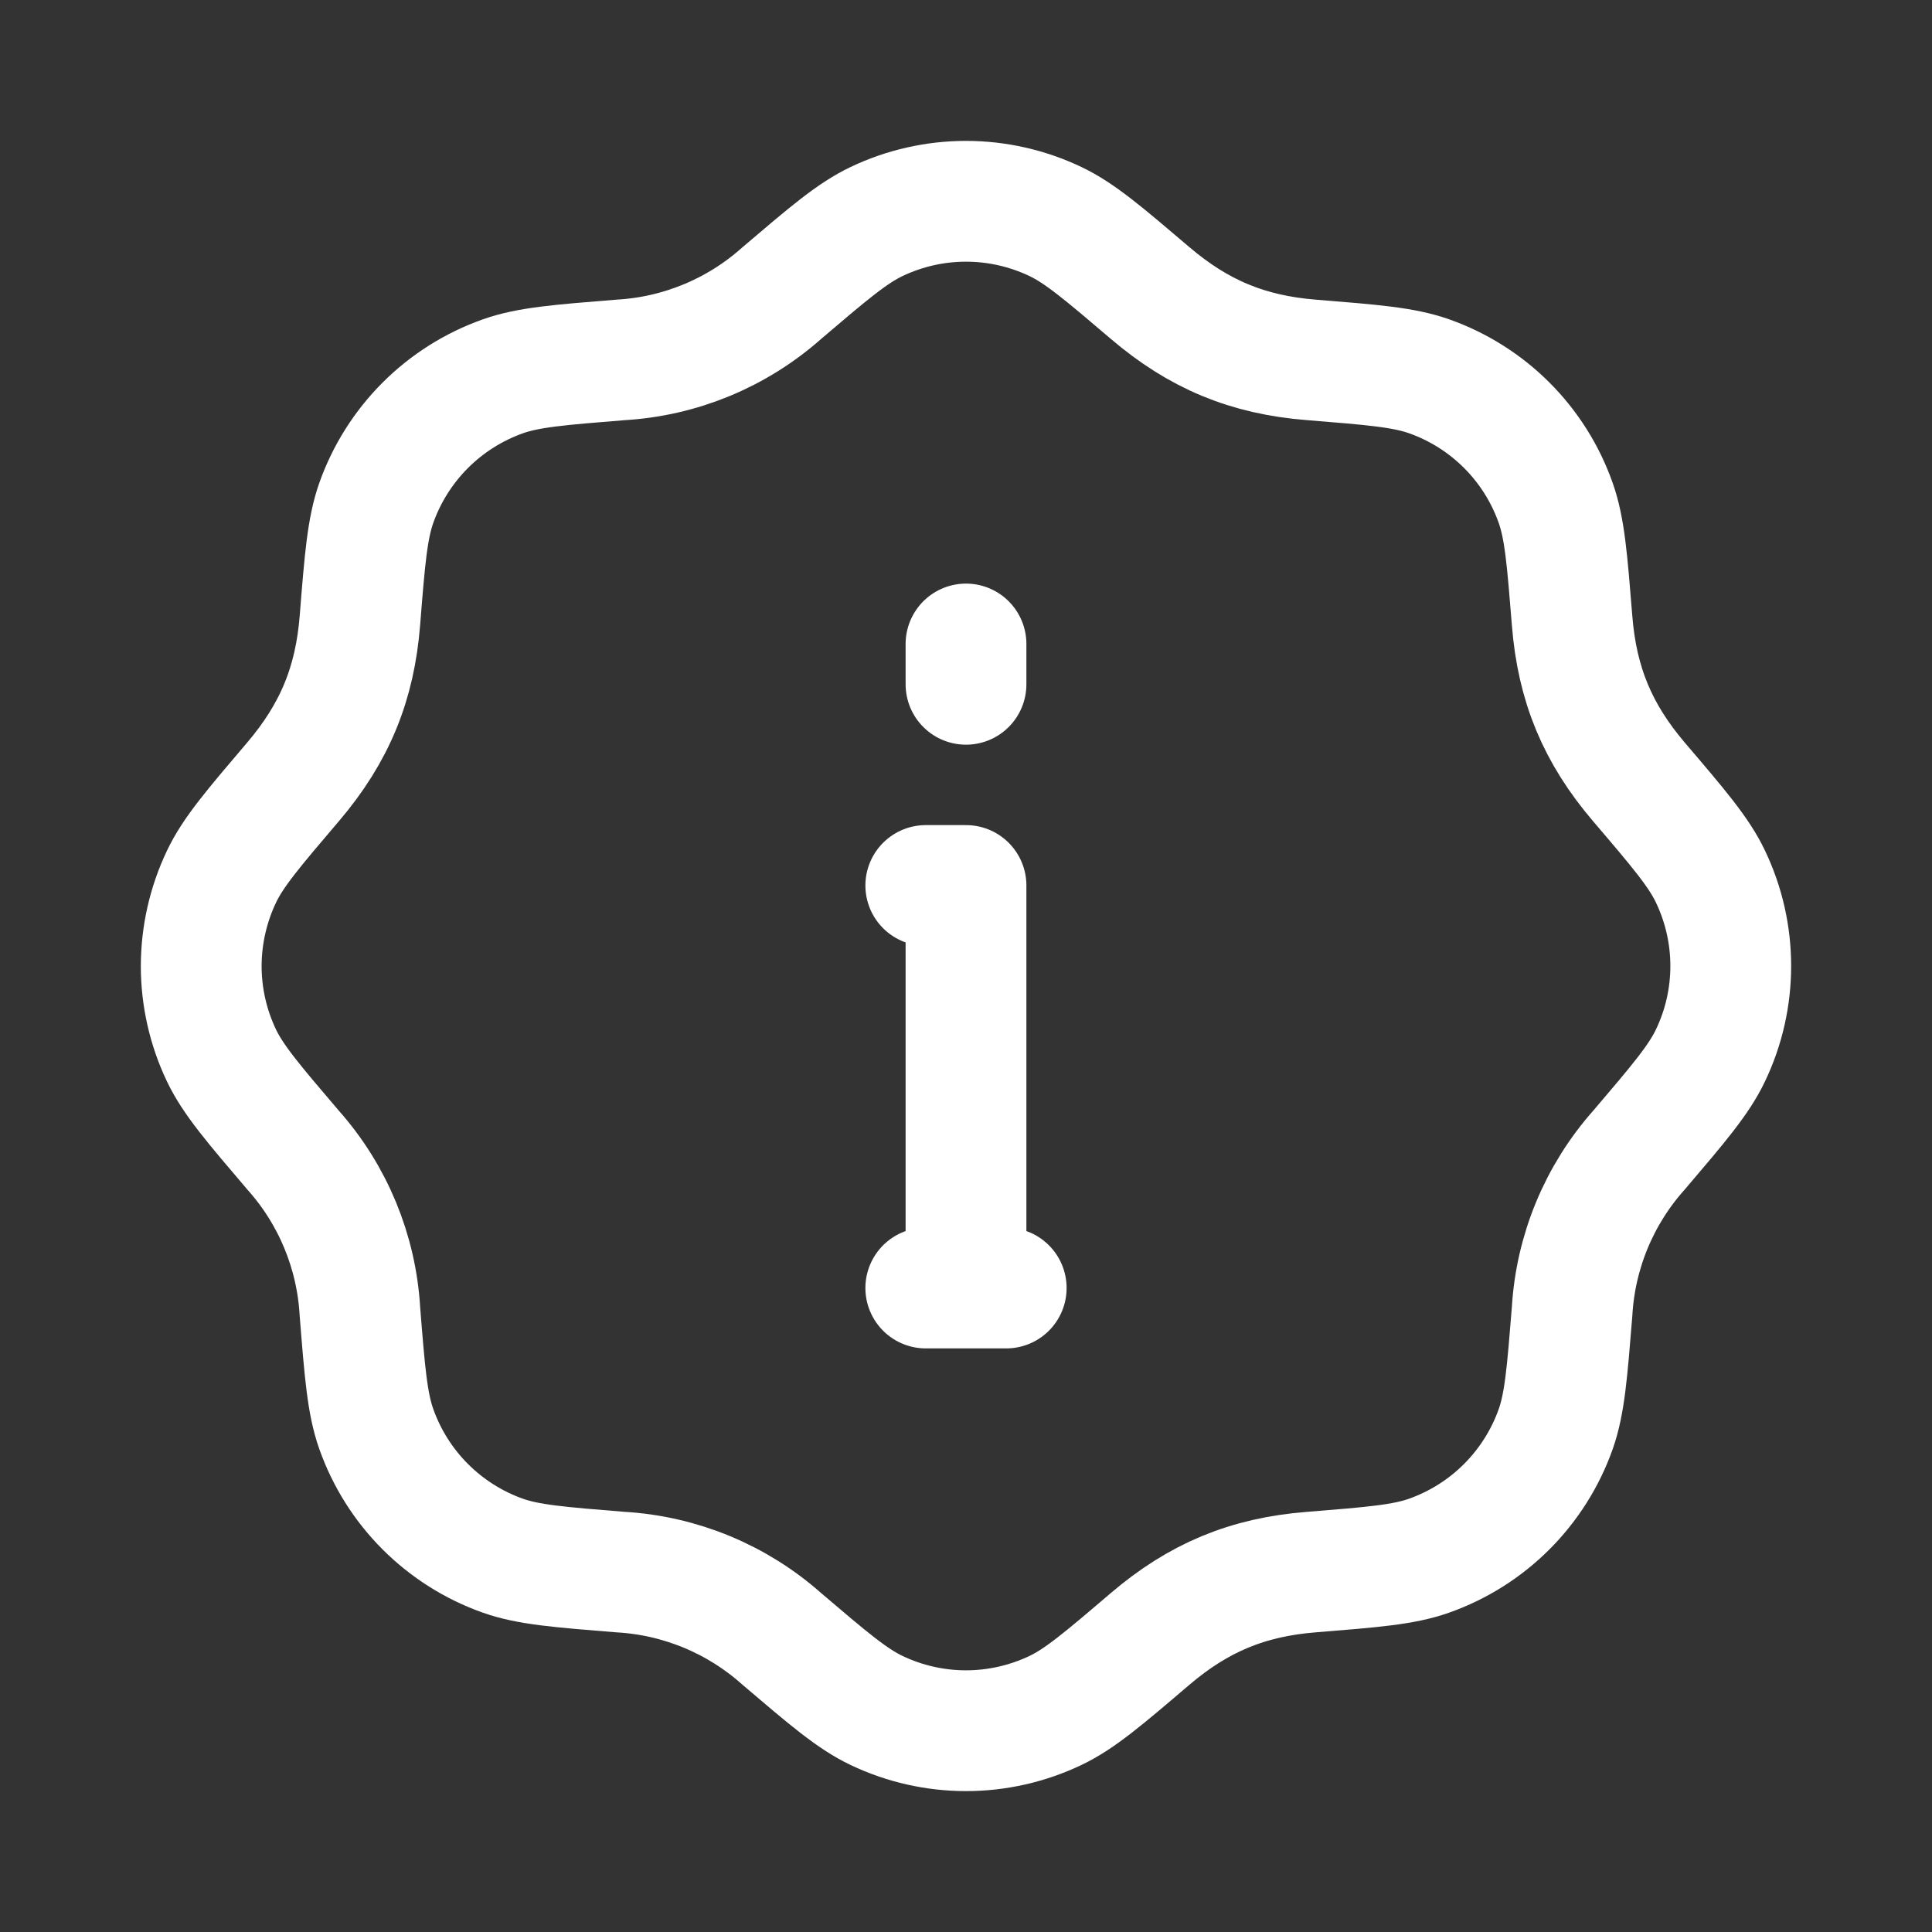 <svg width="27" height="27" viewBox="0 0 27 27" fill="none" xmlns="http://www.w3.org/2000/svg">
<rect x="0" y="0" width="27" height="27" fill="#333333" stroke="none"/>
<path d="M10.927 4.095C11.581 3.538 11.908 3.259 12.25 3.096C12.64 2.91 13.068 2.813 13.5 2.813C13.932 2.813 14.36 2.91 14.75 3.096C15.092 3.259 15.419 3.538 16.073 4.095C16.747 4.669 17.431 4.959 18.331 5.03C19.187 5.099 19.616 5.133 19.973 5.259C20.799 5.552 21.449 6.201 21.741 7.028C21.867 7.385 21.901 7.813 21.97 8.67C22.041 9.57 22.33 10.253 22.904 10.927C23.462 11.581 23.741 11.908 23.904 12.25C24.282 13.041 24.282 13.96 23.904 14.75C23.741 15.092 23.462 15.419 22.905 16.073C22.348 16.698 22.018 17.494 21.97 18.331C21.901 19.187 21.867 19.616 21.741 19.973C21.596 20.381 21.362 20.751 21.056 21.057C20.75 21.363 20.38 21.596 19.972 21.741C19.616 21.867 19.187 21.901 18.33 21.97C17.43 22.041 16.747 22.33 16.073 22.904C15.419 23.462 15.092 23.741 14.75 23.904C14.36 24.09 13.932 24.187 13.5 24.187C13.068 24.187 12.64 24.09 12.25 23.904C11.908 23.741 11.581 23.462 10.927 22.905C10.302 22.348 9.506 22.018 8.669 21.97C7.813 21.901 7.384 21.867 7.027 21.741C6.619 21.596 6.249 21.362 5.943 21.056C5.637 20.75 5.404 20.38 5.259 19.972C5.133 19.616 5.098 19.187 5.03 18.33C4.982 17.494 4.653 16.698 4.096 16.073C3.538 15.419 3.259 15.092 3.095 14.75C2.909 14.36 2.812 13.932 2.812 13.5C2.813 13.067 2.91 12.64 3.096 12.25C3.259 11.908 3.538 11.581 4.095 10.927C4.68 10.24 4.96 9.551 5.03 8.669C5.098 7.813 5.133 7.385 5.259 7.027C5.404 6.619 5.638 6.249 5.944 5.943C6.25 5.637 6.62 5.404 7.028 5.259C7.384 5.133 7.813 5.099 8.67 5.03C9.506 4.982 10.302 4.652 10.927 4.095Z" stroke="white" stroke-width="1.688" stroke-linecap="round" stroke-linejoin="round"/>
<path d="M13.5 18V12.375H12.938M12.938 18H14.062M13.5 9.563V9" stroke="white" stroke-width="1.688" stroke-linecap="round" stroke-linejoin="round"/>
</svg>

